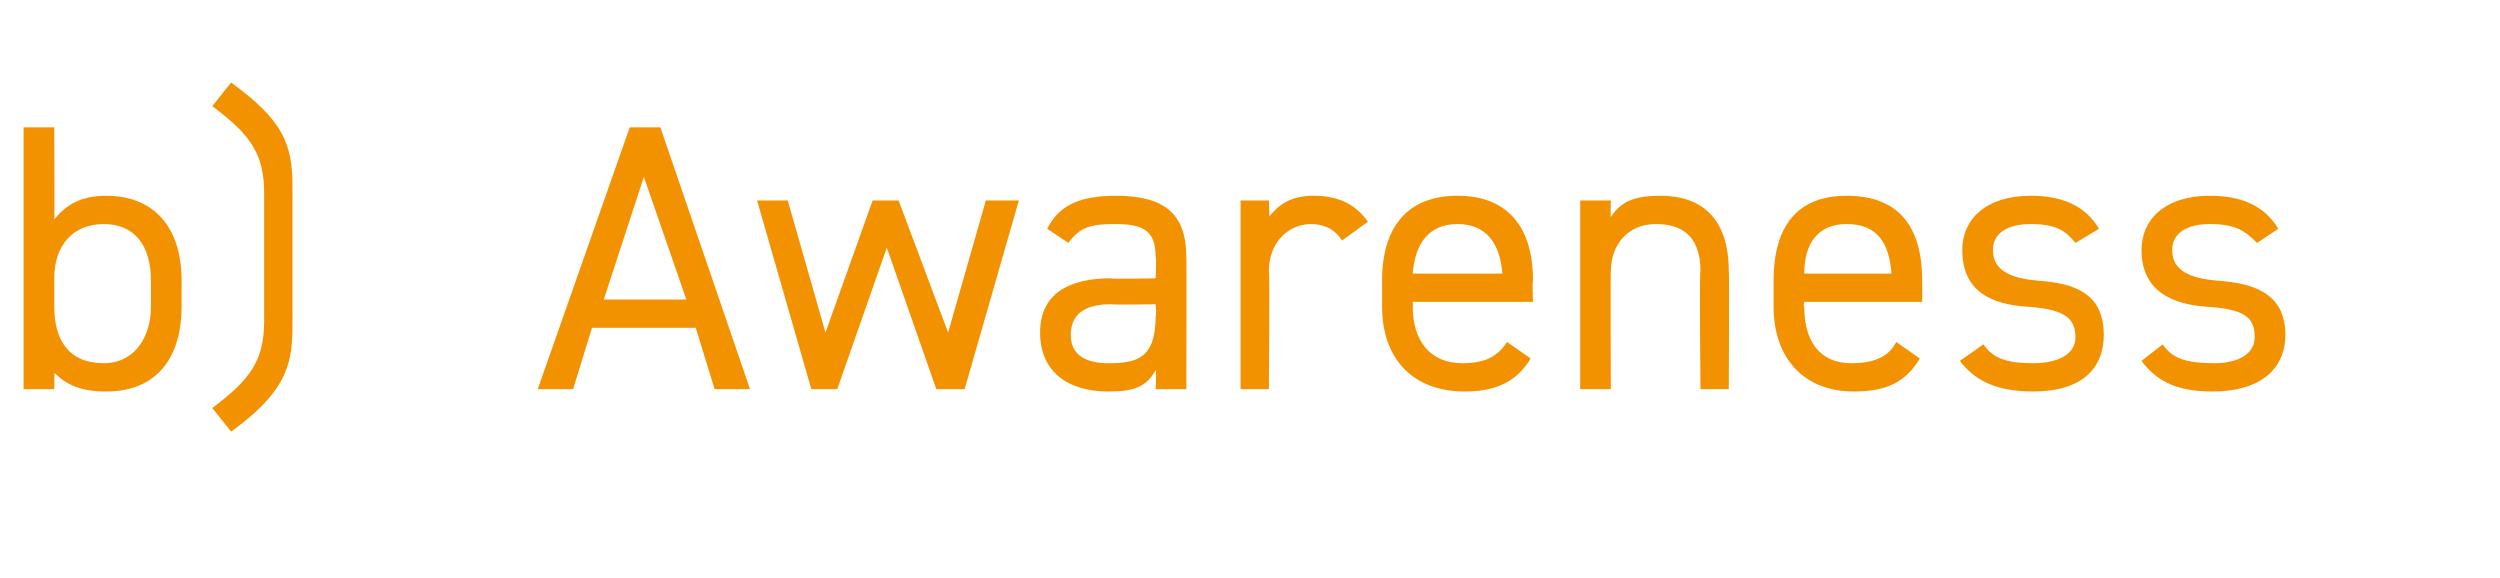 <?xml version="1.0" standalone="no"?><!DOCTYPE svg PUBLIC "-//W3C//DTD SVG 1.1//EN" "http://www.w3.org/Graphics/SVG/1.1/DTD/svg11.dtd"><svg xmlns="http://www.w3.org/2000/svg" version="1.1" width="106px" height="24.5px" viewBox="0 -4 106 24.5" style="top:-4px">  <desc>b) Awareness</desc>  <defs/>  <g id="Polygon121197">    <path d="M 2.3 5.3 C 2.8 4.7 3.4 4.3 4.5 4.3 C 6.5 4.3 7.7 5.6 7.7 7.9 C 7.7 7.9 7.7 9 7.7 9 C 7.7 11.1 6.7 12.6 4.5 12.6 C 3.4 12.6 2.8 12.3 2.3 11.8 C 2.32 11.76 2.3 12.5 2.3 12.5 L 1 12.5 L 1 1.4 L 2.3 1.4 C 2.3 1.4 2.32 5.26 2.3 5.3 Z M 6.4 9 C 6.4 9 6.4 7.9 6.4 7.9 C 6.4 6.4 5.7 5.5 4.4 5.5 C 3.1 5.5 2.3 6.4 2.3 7.8 C 2.3 7.8 2.3 9 2.3 9 C 2.3 10.4 2.9 11.4 4.4 11.4 C 5.7 11.4 6.4 10.3 6.4 9 Z M 9 13.3 C 10.6 12.1 11.2 11.3 11.2 9.6 C 11.2 9.6 11.2 4.2 11.2 4.2 C 11.2 2.5 10.6 1.7 9 0.5 C 9 0.5 9.8 -0.5 9.8 -0.5 C 12 1.1 12.4 2.1 12.4 3.9 C 12.4 3.9 12.4 9.9 12.4 9.9 C 12.4 11.6 12 12.7 9.8 14.3 C 9.8 14.3 9 13.3 9 13.3 Z M 22.8 12.5 L 26.7 1.4 L 28 1.4 L 31.8 12.5 L 30.3 12.5 L 29.5 9.9 L 25.1 9.9 L 24.3 12.5 L 22.8 12.5 Z M 25.6 8.7 L 29.1 8.7 L 27.3 3.5 L 25.6 8.7 Z M 35.5 12.5 L 34.4 12.5 L 32.1 4.5 L 33.4 4.5 L 35 10.1 L 37 4.5 L 38.1 4.5 L 40.2 10.1 L 41.8 4.5 L 43.2 4.5 L 40.9 12.5 L 39.7 12.5 L 37.6 6.5 L 35.5 12.5 Z M 47.1 7.8 C 47.14 7.84 49 7.8 49 7.8 C 49 7.8 49.04 6.91 49 6.9 C 49 5.8 48.5 5.5 47.3 5.5 C 46.3 5.5 45.8 5.6 45.3 6.3 C 45.3 6.3 44.4 5.7 44.4 5.7 C 44.9 4.7 45.8 4.3 47.3 4.3 C 49.3 4.3 50.3 5 50.3 6.9 C 50.32 6.91 50.3 12.5 50.3 12.5 L 49 12.5 C 49 12.5 49.04 11.68 49 11.7 C 48.6 12.4 48.1 12.6 47 12.6 C 45.2 12.6 44.1 11.7 44.1 10.1 C 44.1 8.4 45.4 7.8 47.1 7.8 Z M 49 8.9 C 49 8.9 47.14 8.93 47.1 8.9 C 45.9 8.9 45.4 9.4 45.4 10.2 C 45.4 11.1 46.1 11.4 47 11.4 C 48.2 11.4 49 11.2 49 9.4 C 49.04 9.39 49 8.9 49 8.9 Z M 56.9 6.2 C 56.6 5.7 56.1 5.5 55.6 5.5 C 54.6 5.5 53.8 6.3 53.8 7.5 C 53.84 7.46 53.8 12.5 53.8 12.5 L 52.6 12.5 L 52.6 4.5 L 53.8 4.5 C 53.8 4.5 53.84 5.25 53.8 5.2 C 54.2 4.7 54.7 4.3 55.7 4.3 C 56.8 4.3 57.5 4.7 58 5.4 C 58 5.4 56.9 6.2 56.9 6.2 Z M 64.9 11.2 C 64.3 12.2 63.4 12.6 62.1 12.6 C 59.9 12.6 58.6 11.2 58.6 9 C 58.6 9 58.6 7.9 58.6 7.9 C 58.6 5.6 59.7 4.3 61.8 4.3 C 63.9 4.3 65 5.6 65 7.9 C 64.96 7.92 65 8.8 65 8.8 L 59.9 8.8 C 59.9 8.8 59.91 8.98 59.9 9 C 59.9 10.4 60.6 11.4 62 11.4 C 63 11.4 63.5 11.1 63.9 10.5 C 63.9 10.5 64.9 11.2 64.9 11.2 Z M 59.9 7.6 C 59.9 7.6 63.7 7.6 63.7 7.6 C 63.6 6.3 63 5.5 61.8 5.5 C 60.6 5.5 60 6.3 59.9 7.6 Z M 67 4.5 L 68.3 4.5 C 68.3 4.5 68.28 5.25 68.3 5.2 C 68.7 4.6 69.2 4.3 70.4 4.3 C 72.1 4.3 73.3 5.2 73.3 7.5 C 73.33 7.47 73.3 12.5 73.3 12.5 L 72.1 12.5 C 72.1 12.5 72.05 7.49 72.1 7.5 C 72.1 5.9 71.2 5.5 70.2 5.5 C 69 5.5 68.3 6.4 68.3 7.5 C 68.28 7.47 68.3 12.5 68.3 12.5 L 67 12.5 L 67 4.5 Z M 81.4 11.2 C 80.8 12.2 80 12.6 78.6 12.6 C 76.5 12.6 75.2 11.2 75.2 9 C 75.2 9 75.2 7.9 75.2 7.9 C 75.2 5.6 76.2 4.3 78.3 4.3 C 80.5 4.3 81.5 5.6 81.5 7.9 C 81.51 7.92 81.5 8.8 81.5 8.8 L 76.5 8.8 C 76.5 8.8 76.45 8.98 76.5 9 C 76.5 10.4 77.1 11.4 78.5 11.4 C 79.5 11.4 80.1 11.1 80.4 10.5 C 80.4 10.5 81.4 11.2 81.4 11.2 Z M 76.5 7.6 C 76.5 7.6 80.2 7.6 80.2 7.6 C 80.1 6.3 79.6 5.5 78.3 5.5 C 77.1 5.5 76.5 6.3 76.5 7.6 Z M 88 6.3 C 87.6 5.8 87.2 5.5 86.1 5.5 C 85.1 5.5 84.5 5.9 84.5 6.6 C 84.5 7.5 85.3 7.8 86.4 7.9 C 87.9 8 89.2 8.4 89.2 10.2 C 89.2 11.6 88.3 12.6 86.2 12.6 C 84.6 12.6 83.7 12.1 83.1 11.3 C 83.1 11.3 84.1 10.6 84.1 10.6 C 84.5 11.2 85.1 11.4 86.2 11.4 C 87.3 11.4 88 11 88 10.3 C 88 9.4 87.4 9.1 85.9 9 C 84.5 8.9 83.2 8.4 83.2 6.6 C 83.2 5.3 84.2 4.3 86.1 4.3 C 87.4 4.3 88.4 4.7 89 5.7 C 89 5.7 88 6.3 88 6.3 Z M 95.7 6.3 C 95.2 5.8 94.8 5.5 93.7 5.5 C 92.7 5.5 92.1 5.9 92.1 6.6 C 92.1 7.5 92.9 7.8 94 7.9 C 95.5 8 96.9 8.4 96.9 10.2 C 96.9 11.6 95.9 12.6 93.8 12.6 C 92.2 12.6 91.4 12.1 90.8 11.3 C 90.8 11.3 91.7 10.6 91.7 10.6 C 92.1 11.2 92.7 11.4 93.9 11.4 C 94.9 11.4 95.6 11 95.6 10.3 C 95.6 9.4 95.1 9.1 93.5 9 C 92.2 8.9 90.8 8.4 90.8 6.6 C 90.8 5.3 91.8 4.3 93.7 4.3 C 95 4.3 96 4.7 96.6 5.7 C 96.6 5.7 95.7 6.3 95.7 6.3 Z " stroke="none" fill="#f39200"/>  </g></svg>